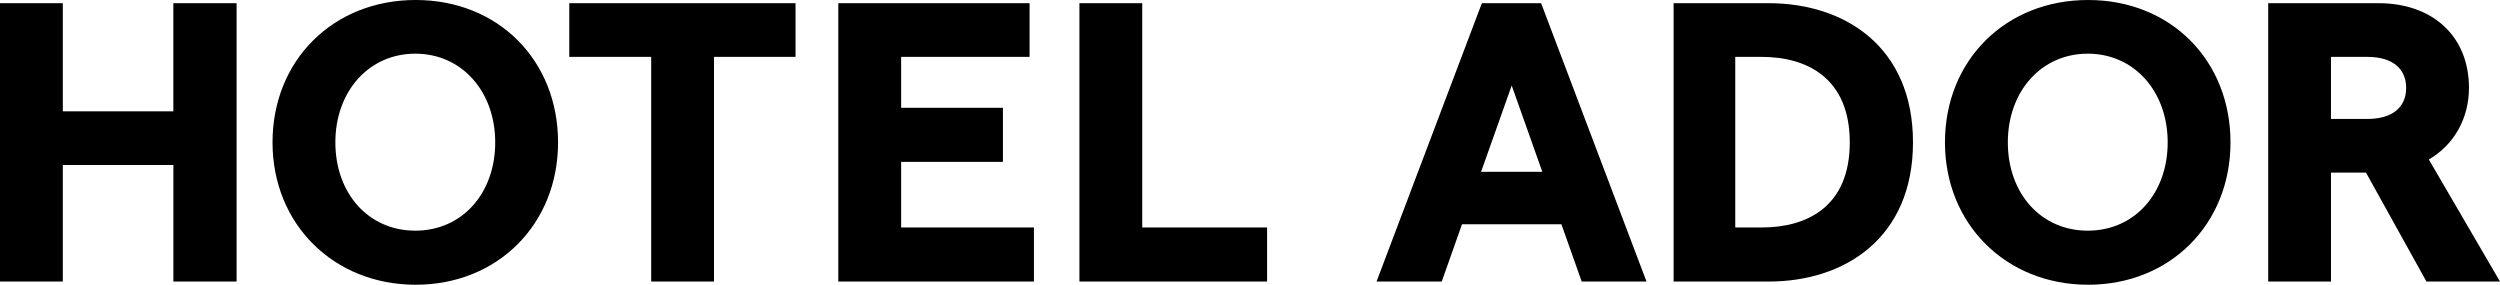 <svg xmlns="http://www.w3.org/2000/svg" width="878" height="100" viewBox="0 0 878 100" fill="none"><path d="M83.09 1.12V98.87H60.89V57.95H22.06V98.87H0V1.12H22.06V39.1H60.88V1.12H83.09ZM95.71 50C95.71 21.23 116.94 0 145.99 0C175.04 0 195.99 21.23 195.99 50C195.99 78.77 174.76 100 145.99 100C117.22 100 95.71 78.77 95.71 50ZM173.92 50C173.92 32.12 162.19 18.85 145.85 18.85C129.51 18.85 117.78 32.12 117.78 50C117.78 67.88 129.37 81.01 145.85 81.01C162.33 81.01 173.92 67.88 173.92 50ZM228.7 19.98H199.93V1.12H279.39V19.97H250.76V98.87H228.7V19.98ZM361.59 1.12V19.97H316.48V37.85H352.23V56.84H316.48V79.88H363.12V98.87H294.41V1.12H361.59ZM379.09 1.12H401.15V79.88H445V98.87H379.09V1.12ZM520.43 1.12H541.24L578.25 98.87H555.49L548.37 78.76H513.46L506.34 98.87H483.44L520.43 1.12ZM520.15 60.33H541.66L530.91 30.03L520.16 60.33H520.15ZM587.77 1.12H621.15C647.96 1.12 671.84 16.48 671.84 50C671.84 83.52 647.96 98.88 621.15 98.88H587.77V1.12ZM649.64 50C649.64 27.38 634.56 19.98 618.78 19.98H609.42V79.89H618.78C634.56 79.89 649.64 72.63 649.64 50.01V50ZM683.07 50C683.07 21.23 704.3 0 733.35 0C762.4 0 783.35 21.23 783.35 50C783.35 78.77 762.12 100 733.35 100C704.58 100 683.07 78.77 683.07 50ZM761.29 50C761.29 32.12 749.56 18.85 733.22 18.85C716.88 18.85 705.15 32.12 705.15 50C705.15 67.88 716.74 81.01 733.22 81.01C749.7 81.01 761.29 67.88 761.29 50ZM796.58 1.12H835.26C854.53 1.12 867.1 12.85 867.1 30.87C867.1 41.48 861.93 50.84 853 56.01L878 98.88H852.17L830.94 60.62H818.65V98.88H796.59V1.12H796.58ZM845.04 30.87C845.04 24.03 840.15 19.98 831.49 19.98H818.64V41.77H831.49C840.15 41.77 845.04 37.72 845.04 30.88V30.87Z" fill="black"></path></svg>